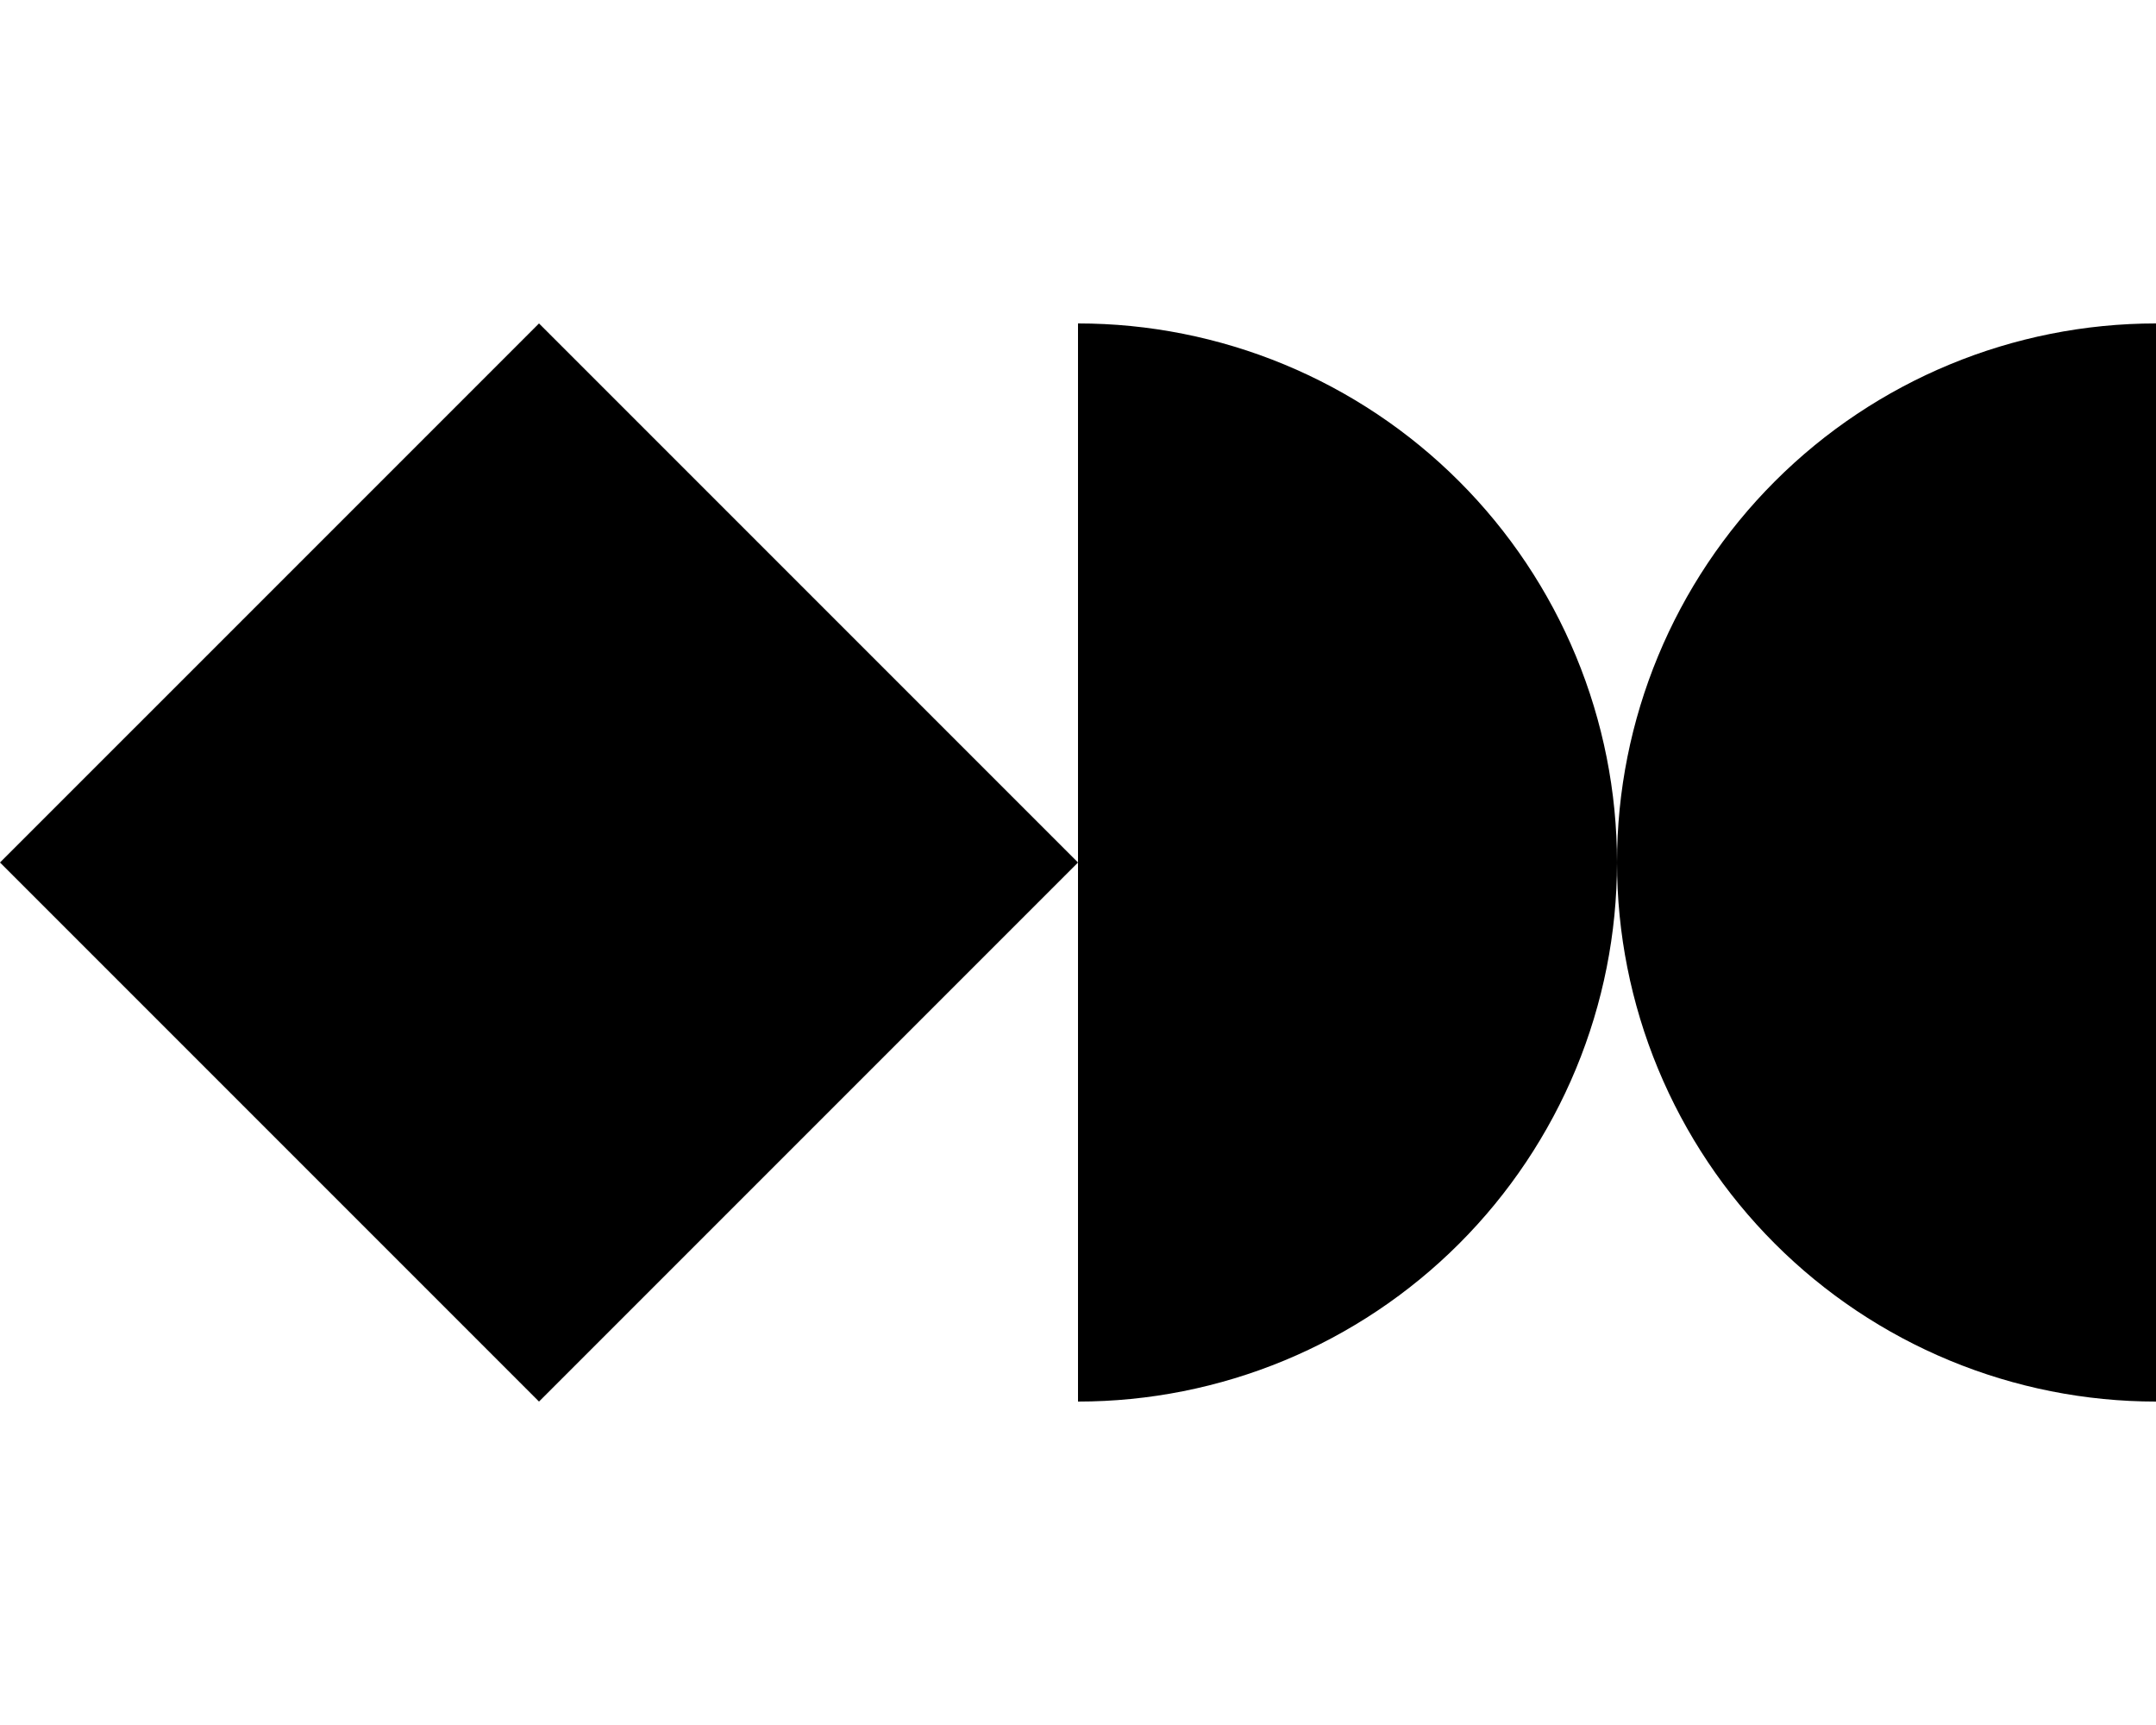 <svg xmlns="http://www.w3.org/2000/svg" viewBox="0 0 640 512"><!--! Font Awesome Free 6.3.0 by @fontawesome - https://fontawesome.com License - https://fontawesome.com/license/free (Icons: CC BY 4.0, Fonts: SIL OFL 1.1, Code: MIT License) Copyright 2023 Fonticons, Inc. --><path d="M320 96V416C341.011 416 361.818 411.861 381.23 403.821C400.641 395.78 418.28 383.995 433.138 369.138C447.995 354.28 459.78 336.641 467.821 317.23C475.861 297.818 480 277.011 480 256C480 234.989 475.861 214.182 467.821 194.771C459.78 175.359 447.995 157.72 433.138 142.863C418.28 128.005 400.641 116.22 381.23 108.179C361.818 100.139 341.011 96 320 96ZM0 256L160.002 416L320.003 256L160.002 96L0 256ZM480 256C480 277.011 484.138 297.818 492.179 317.23C500.219 336.643 512.005 354.28 526.862 369.138C541.72 383.995 559.357 395.781 578.77 403.821C598.182 411.862 618.989 416 640 416V96C597.565 96 556.869 112.858 526.862 142.863C496.857 172.869 480 213.565 480 256Z"/></svg>